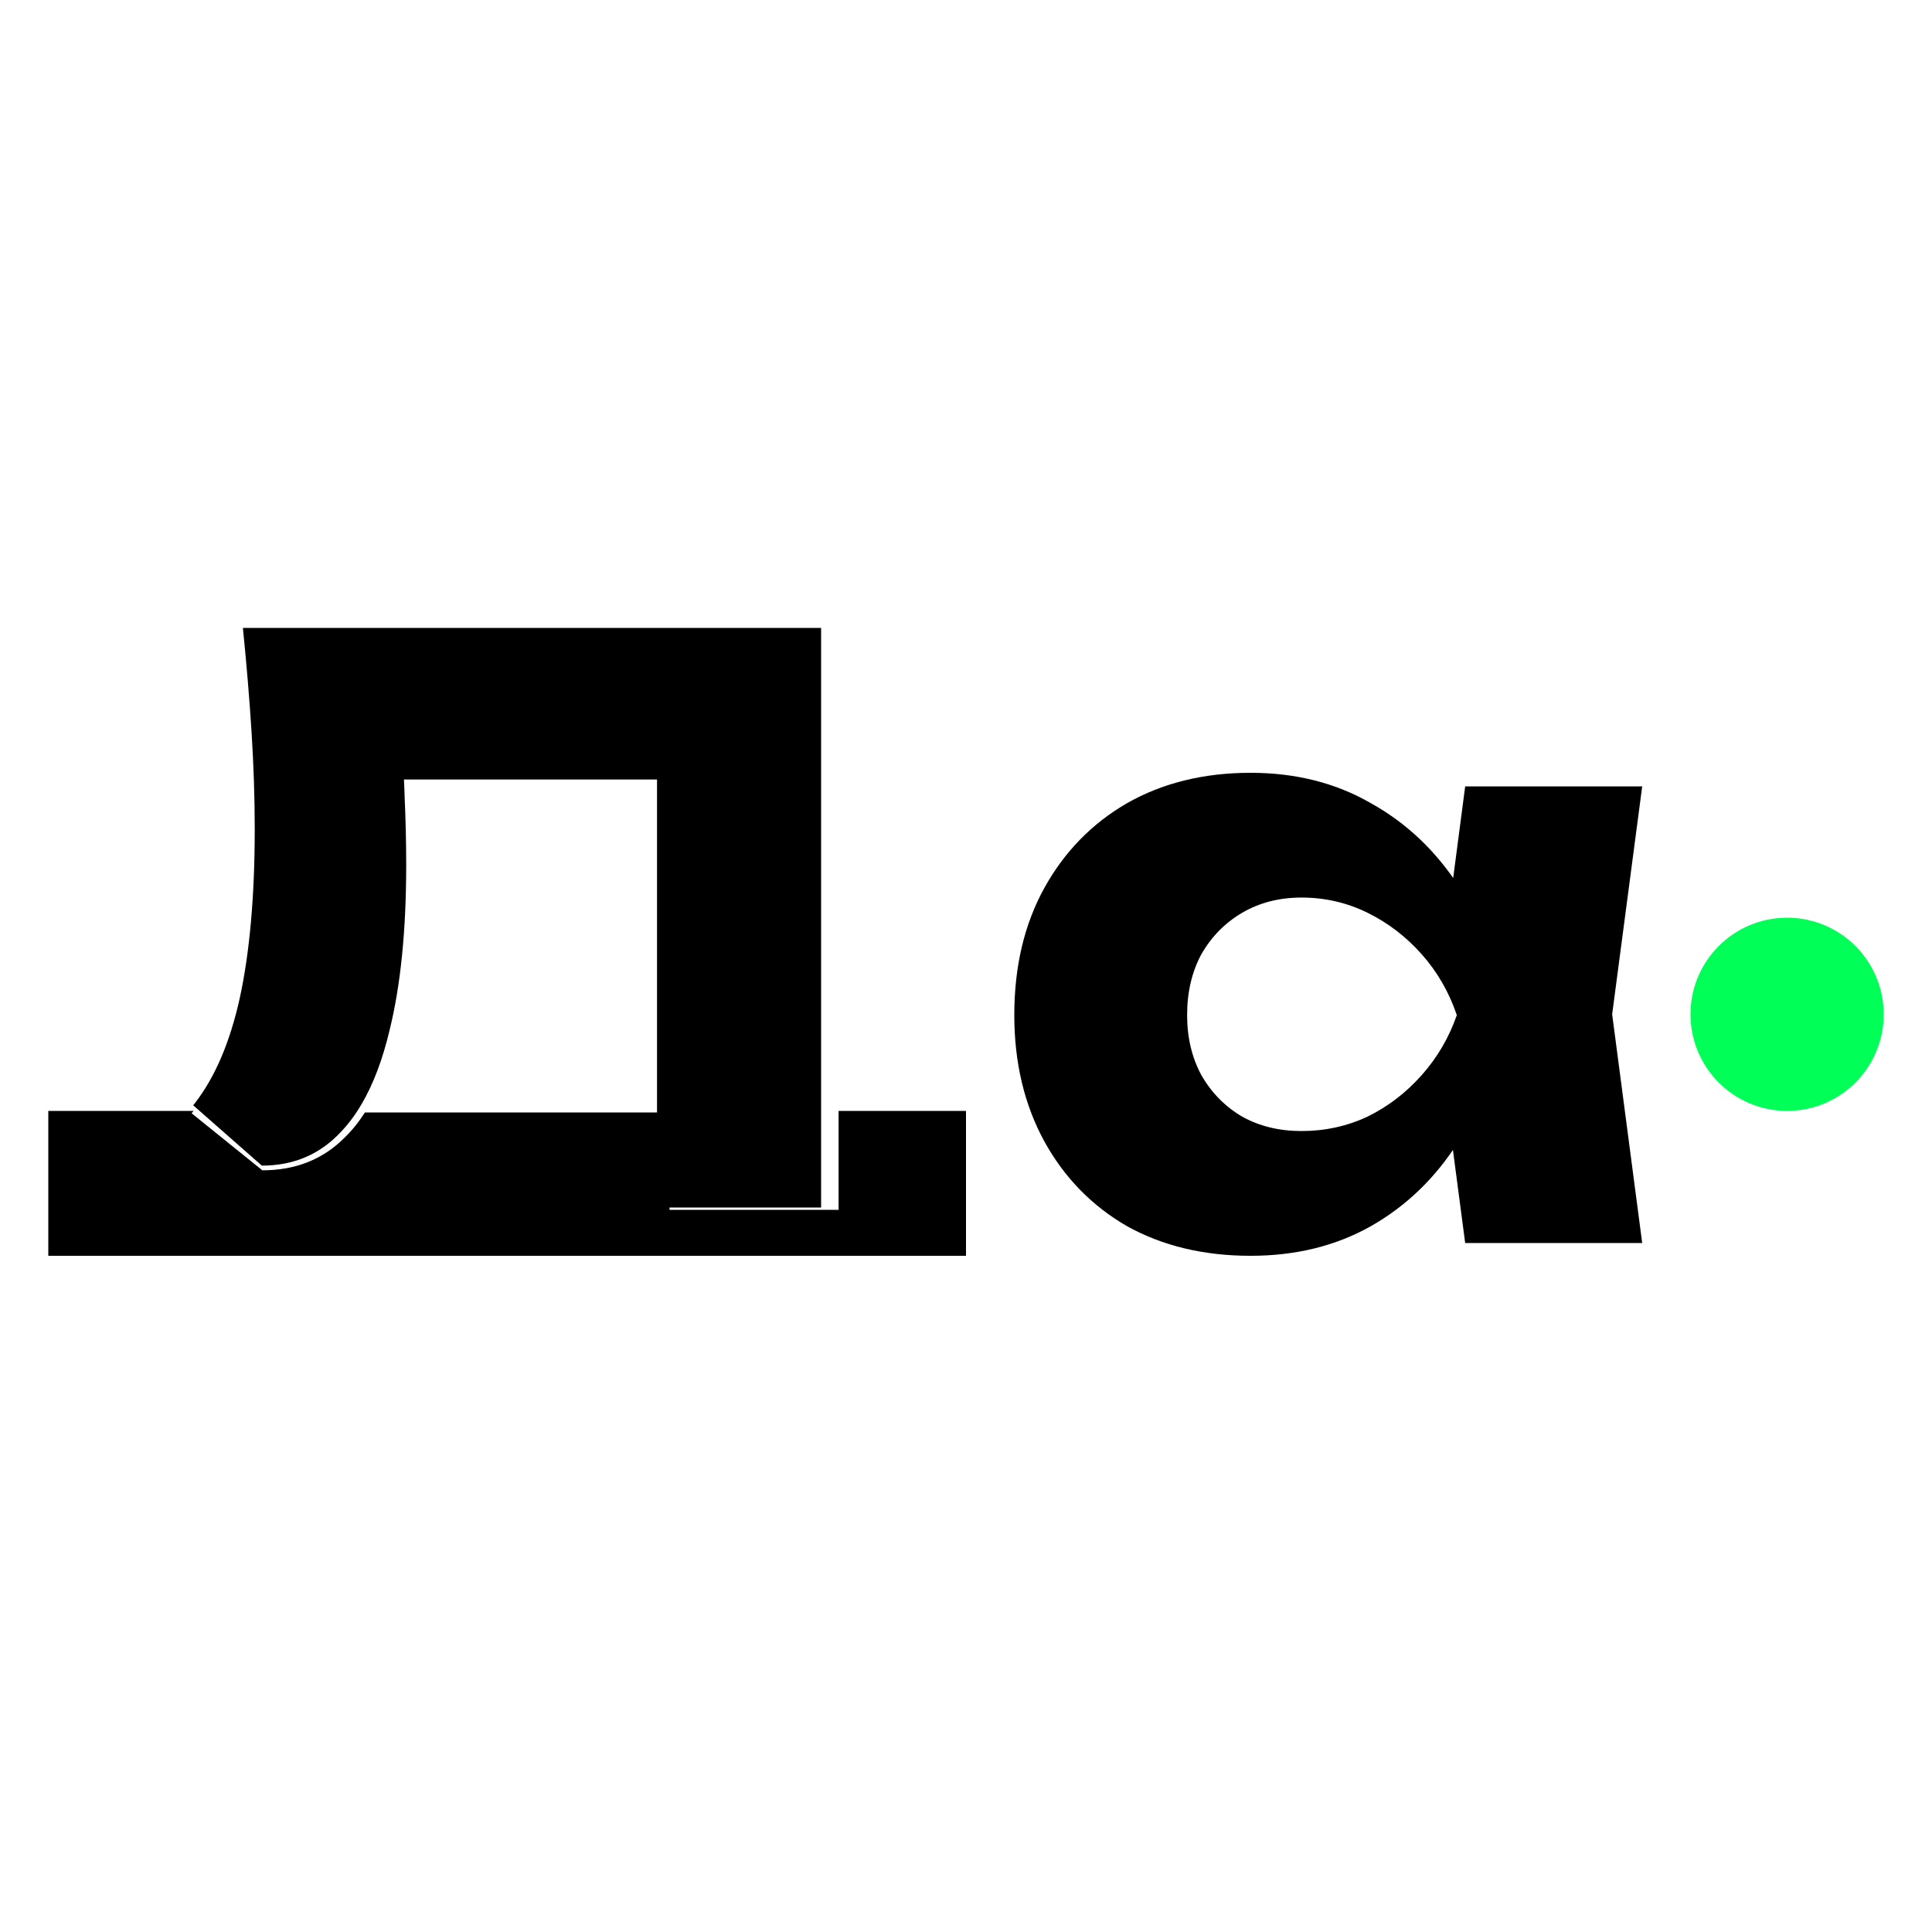 <svg width="40" height="40" viewBox="0 0 40 40" fill="none" xmlns="http://www.w3.org/2000/svg">
<path d="M30.335 25.735L29.886 22.325L30.352 21.017L29.886 19.709L30.335 16.282H34L33.378 21L34 25.735H30.335ZM31.165 21.017C31.003 22.01 30.681 22.882 30.197 23.632C29.724 24.383 29.119 24.968 28.382 25.387C27.656 25.796 26.826 26 25.892 26C24.924 26 24.071 25.796 23.334 25.387C22.608 24.968 22.037 24.383 21.622 23.632C21.207 22.871 21 21.999 21 21.017C21 20.012 21.207 19.135 21.622 18.384C22.037 17.634 22.608 17.049 23.334 16.629C24.071 16.21 24.924 16 25.892 16C26.826 16 27.656 16.21 28.382 16.629C29.119 17.038 29.73 17.617 30.214 18.367C30.698 19.107 31.015 19.99 31.165 21.017ZM24.578 21.017C24.578 21.48 24.676 21.894 24.872 22.258C25.08 22.622 25.362 22.91 25.719 23.119C26.077 23.318 26.486 23.417 26.947 23.417C27.431 23.417 27.886 23.318 28.312 23.119C28.739 22.91 29.113 22.622 29.436 22.258C29.759 21.894 30.001 21.48 30.162 21.017C30.001 20.542 29.759 20.122 29.436 19.758C29.113 19.394 28.739 19.107 28.312 18.897C27.886 18.688 27.431 18.583 26.947 18.583C26.486 18.583 26.077 18.688 25.719 18.897C25.362 19.107 25.08 19.394 24.872 19.758C24.676 20.122 24.578 20.542 24.578 21.017Z" fill="black"/>
<path d="M5.029 13H17V22.832V25H13.603V22.867V16.139V14.509L15.138 16.139H13.603H8.363H6.825L8.23 14.942C8.297 15.351 8.341 15.75 8.363 16.139C8.37 16.255 8.374 16.371 8.377 16.485C8.399 16.983 8.41 17.457 8.41 17.907C8.41 19.26 8.295 20.399 8.067 21.324C7.922 21.937 7.727 22.452 7.482 22.867C7.358 23.078 7.221 23.262 7.07 23.422C6.635 23.896 6.085 24.133 5.421 24.133L4 22.884C4.014 22.867 4.027 22.85 4.041 22.832C4.456 22.294 4.763 21.572 4.964 20.665C5.17 19.717 5.274 18.549 5.274 17.162C5.274 16.526 5.252 15.861 5.209 15.168C5.165 14.474 5.105 13.751 5.029 13Z" fill="black"/>
<path d="M4.009 23H1V26H5.667H16.268H20V23H17.362V25.049H13.862V23.033H7.555C7.427 23.232 7.286 23.407 7.131 23.557C6.682 24.006 6.116 24.23 5.431 24.23L3.967 23.049C3.981 23.033 3.995 23.017 4.009 23Z" fill="black"/>
<path d="M37 23C38.105 23 39 22.105 39 21C39 19.895 38.105 19 37 19C35.895 19 35 19.895 35 21C35 22.105 35.895 23 37 23Z" fill="#00FF57"/>
</svg>
